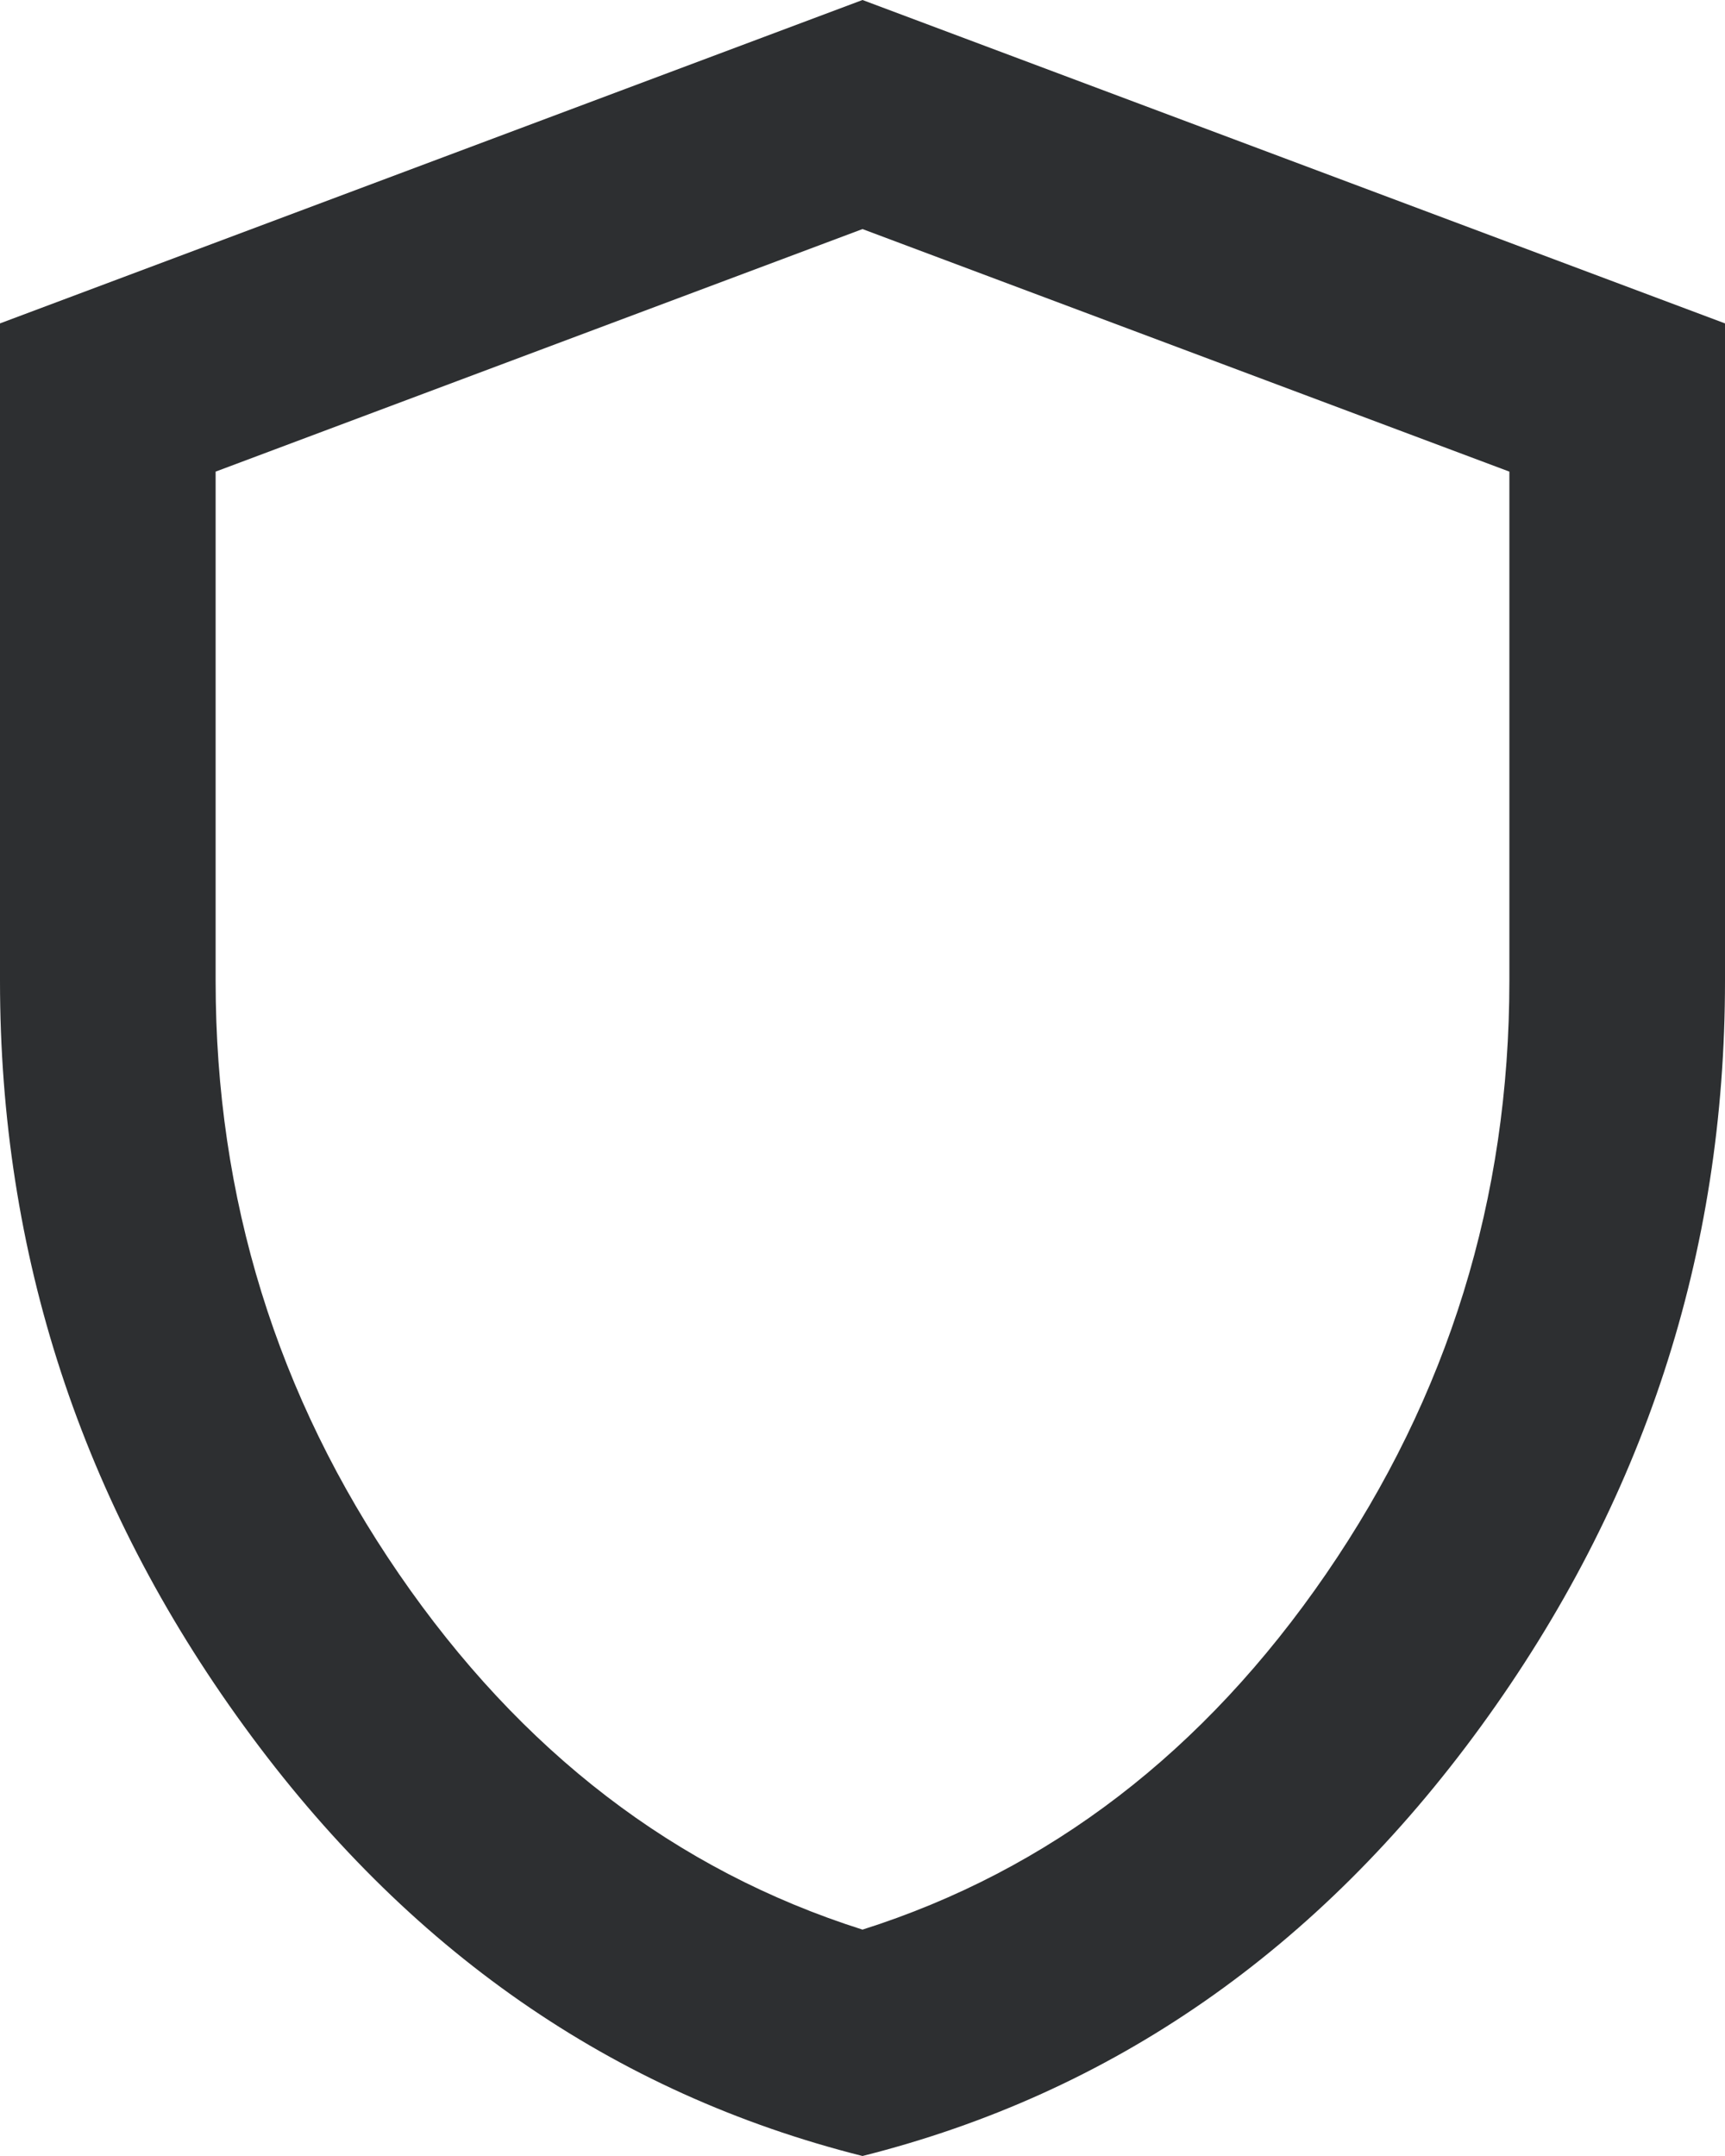 <svg width="16" height="20" viewBox="0 0 16 20" fill="none" xmlns="http://www.w3.org/2000/svg">
<path d="M8 20C5.683 19.417 3.771 18.087 2.263 16.012C0.754 13.938 0 11.633 0 9.1V3L8 0L16 3V9.1C16 11.633 15.246 13.938 13.738 16.012C12.229 18.087 10.317 19.417 8 20ZM8 17.9C9.733 17.35 11.167 16.25 12.3 14.6C13.433 12.95 14 11.117 14 9.1V4.375L8 2.125L2 4.375V9.1C2 11.117 2.567 12.95 3.7 14.6C4.833 16.25 6.267 17.35 8 17.9Z" fill="#2D2F31"/>
</svg>

